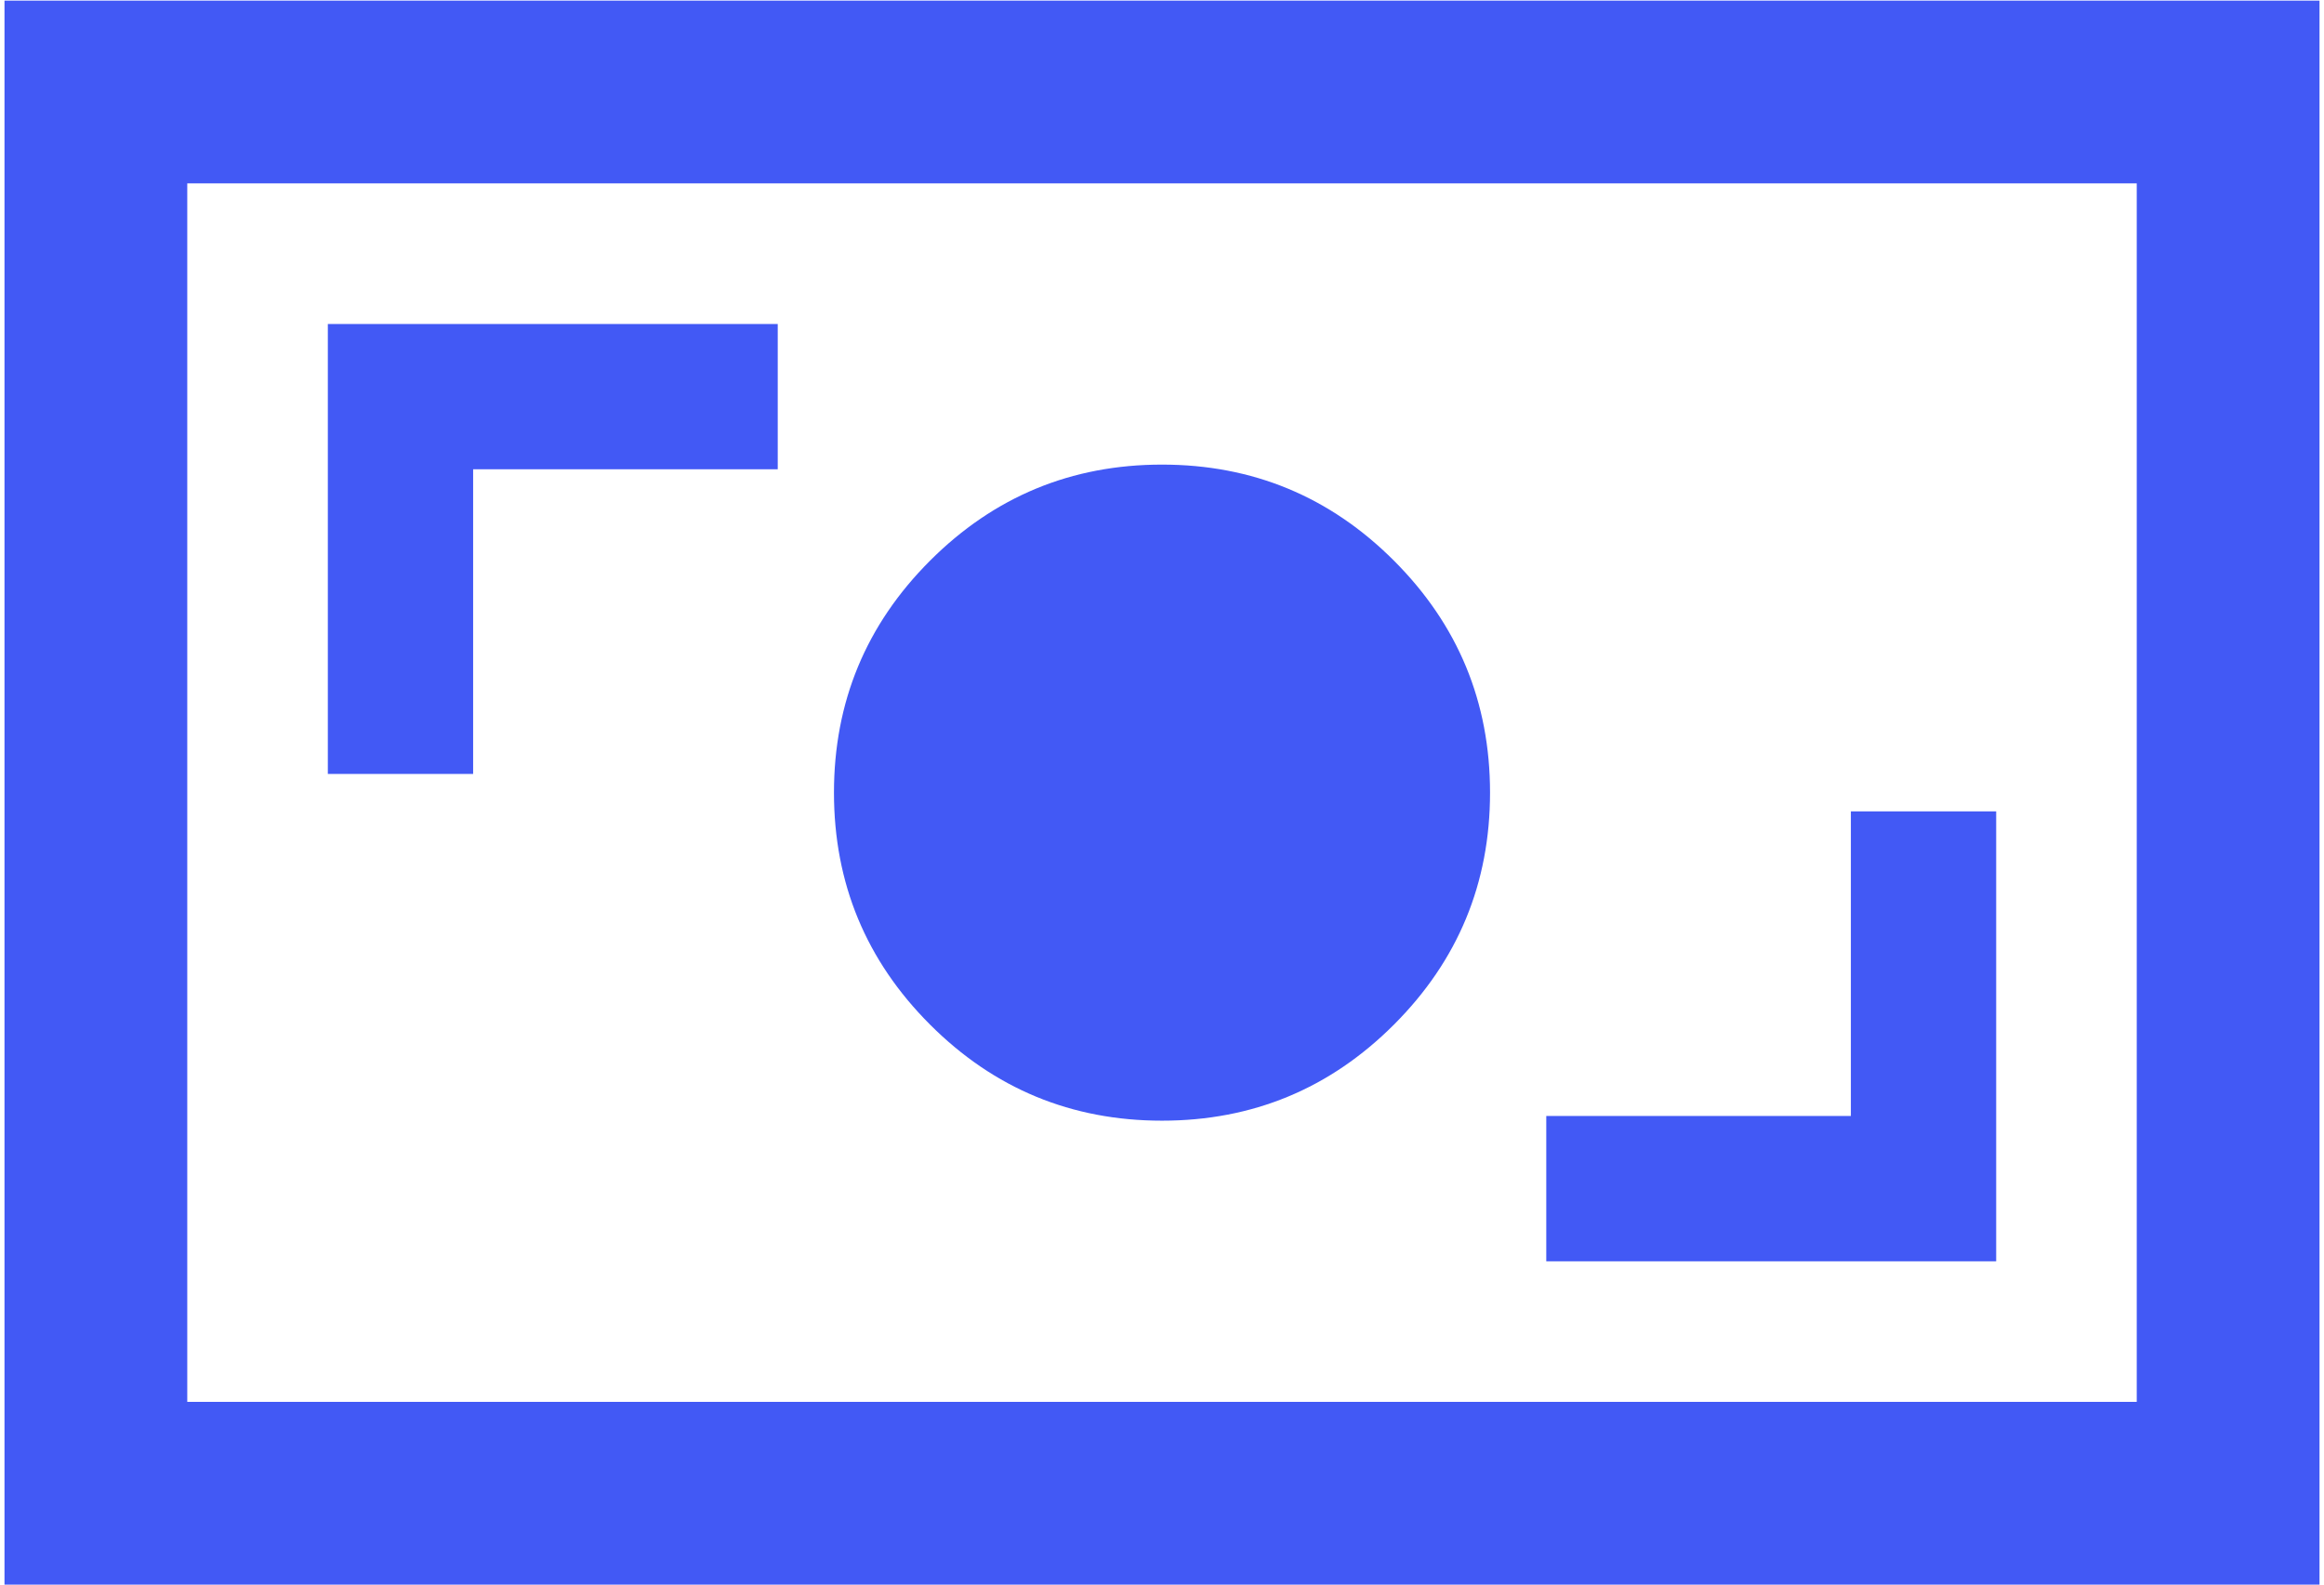 <svg width="302" height="206" viewBox="0 0 302 206" fill="none" xmlns="http://www.w3.org/2000/svg">
<path d="M200.935 163.899H259.4V105.434H240.518V145.018H200.935V163.899ZM151.001 145.627C162.773 145.627 172.82 141.466 181.143 133.143C189.466 124.82 193.628 114.772 193.628 103C193.628 91.228 189.466 81.18 181.143 72.857C172.82 64.534 162.773 60.373 151.001 60.373C139.229 60.373 129.181 64.534 120.858 72.857C112.535 81.18 108.373 91.228 108.373 103C108.373 114.772 112.535 124.82 120.858 133.143C129.181 141.466 139.229 145.627 151.001 145.627ZM42.602 100.566H61.483V60.982H101.066V42.101H42.602V100.566ZM0.584 205.917V0.083H301.417V205.917H0.584ZM24.334 182.167H277.667V23.833H24.334V182.167Z" fill="#4259F5"/>
</svg>
